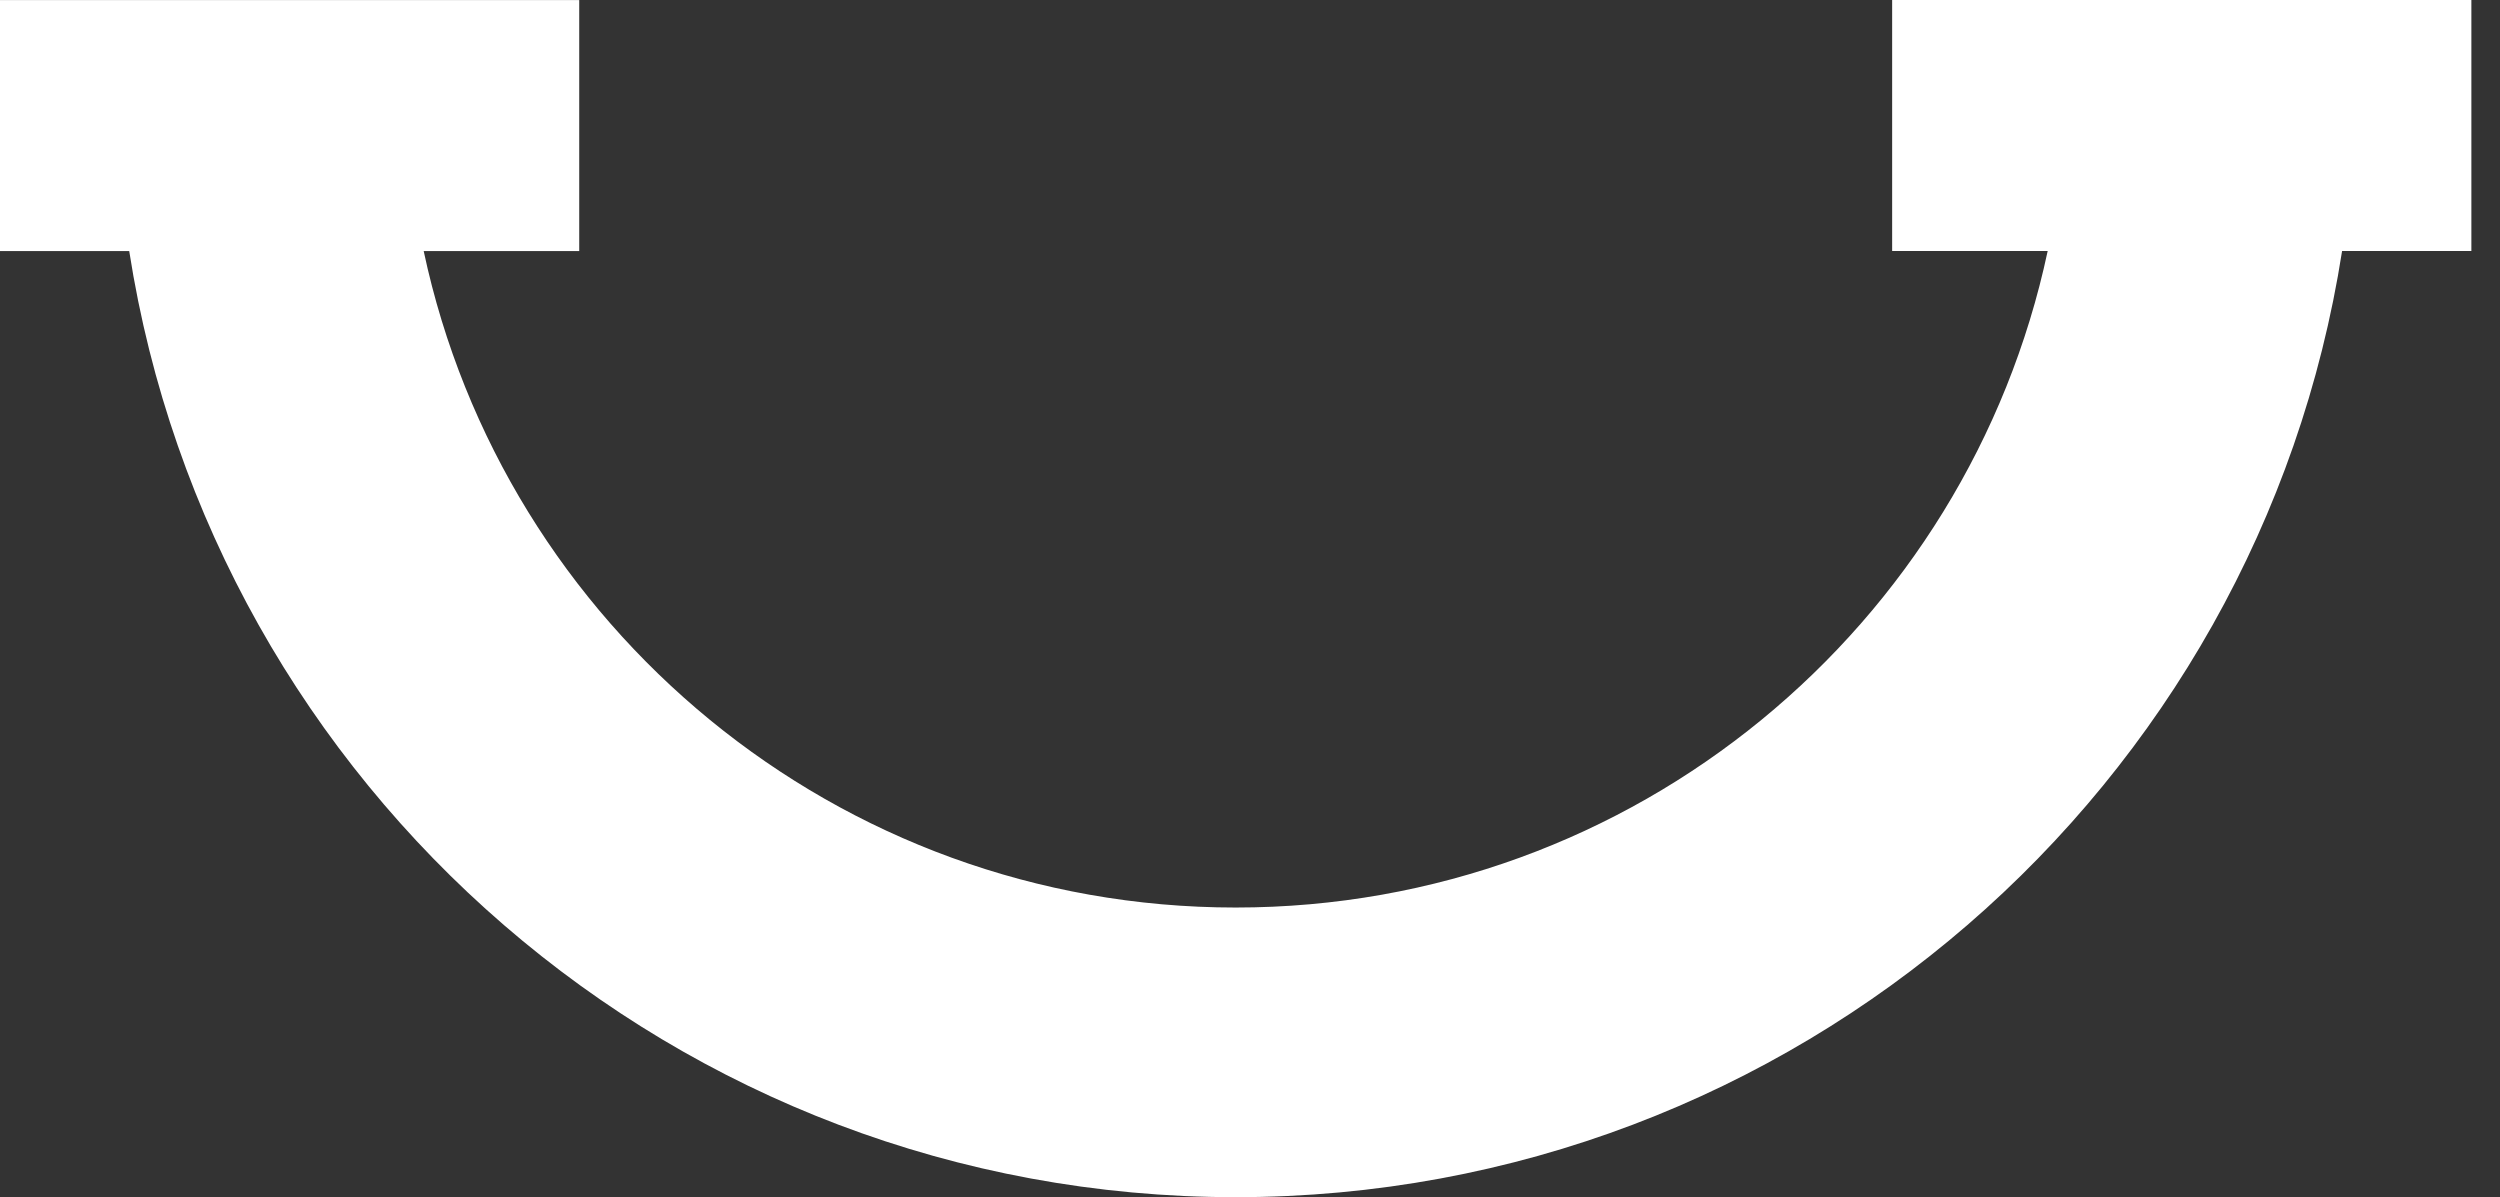 <svg width="71" height="34" viewBox="0 0 71 34" fill="none" xmlns="http://www.w3.org/2000/svg">
<rect x="0" y="0" width="71" height="34" fill="#333333" stroke="none"/>
<path fill-rule="evenodd" clip-rule="evenodd" d="M70.187 0H53.737V7.129H58.154C55.886 17.783 46.423 25.774 35.093 25.774C23.764 25.774 14.302 17.784 12.033 7.131H16.45V0.002H0V7.131H3.67C6.041 22.352 19.207 34 35.092 34C50.978 34 64.144 22.351 66.515 7.129H70.187V0Z" fill="white"/>
</svg>
